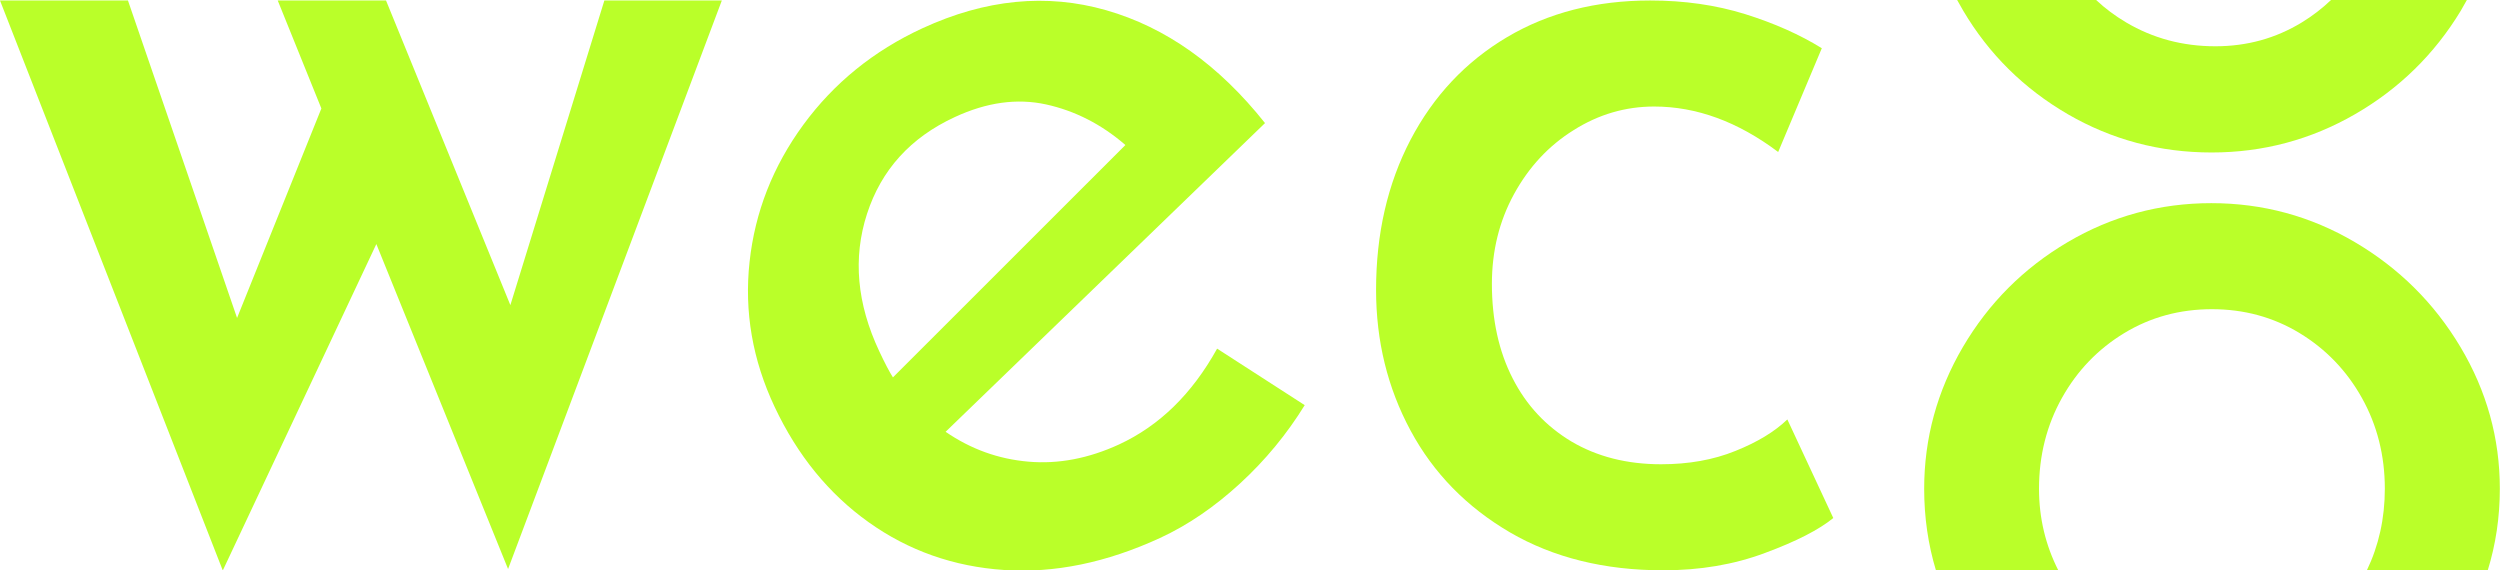 <svg width="149" height="34" viewBox="0 0 149 34" fill="none" xmlns="http://www.w3.org/2000/svg">
<g clip-path="url(#clip0_1_45)">
<path d="M72.54 20.779L77.761 24.147C76.705 25.86 75.424 27.419 73.909 28.812C72.393 30.206 70.809 31.29 69.137 32.064C65.94 33.535 62.84 34.174 59.839 33.971C56.837 33.768 54.148 32.819 51.772 31.125C49.396 29.432 47.529 27.138 46.17 24.254C44.85 21.457 44.351 18.573 44.674 15.611C44.996 12.64 46.062 9.92 47.881 7.433C49.699 4.955 52.065 3.029 54.979 1.684C58.734 -0.048 62.381 -0.406 65.93 0.61C69.479 1.626 72.637 3.862 75.395 7.336L56.358 25.735C57.864 26.77 59.506 27.361 61.295 27.515C63.085 27.67 64.884 27.322 66.693 26.49C69.098 25.377 71.044 23.48 72.54 20.779ZM51.674 12.746C50.824 15.369 51.068 18.099 52.408 20.944C52.73 21.631 53.004 22.154 53.219 22.492L67.074 8.643C65.646 7.404 64.062 6.601 62.342 6.223C60.611 5.846 58.802 6.097 56.905 6.978C54.265 8.198 52.525 10.123 51.674 12.746Z" fill="#BAFF29"/>
<path d="M30.281 33.913L22.43 14.546L13.278 34L0 0.029H7.626L14.129 18.95L19.154 6.465L16.553 0.029H23.007L30.418 18.186L36.02 0.029H43.021L30.281 33.913Z" fill="#BAFF29"/>
<path d="M105.197 32.955C103.339 33.652 101.315 33.99 99.125 33.99C95.624 33.99 92.584 33.235 90.002 31.735C87.421 30.226 85.436 28.203 84.067 25.657C82.698 23.112 82.014 20.325 82.014 17.276C82.014 13.937 82.698 10.956 84.067 8.333C85.436 5.72 87.353 3.678 89.817 2.216C92.281 0.755 95.126 0.029 98.352 0.029C100.386 0.029 102.273 0.3 104.014 0.842C105.744 1.384 107.269 2.061 108.58 2.874L105.979 9.059C103.574 7.249 101.11 6.349 98.587 6.349C96.886 6.349 95.282 6.814 93.796 7.752C92.3 8.681 91.117 9.959 90.237 11.566C89.357 13.172 88.917 14.963 88.917 16.918C88.917 19.057 89.328 20.934 90.149 22.541C90.97 24.157 92.144 25.406 93.659 26.315C95.184 27.215 96.964 27.67 98.998 27.67C100.64 27.67 102.117 27.409 103.427 26.877C104.737 26.354 105.773 25.725 106.526 24.999L109.264 30.874C108.413 31.571 107.054 32.268 105.197 32.955Z" fill="#BAFF29"/>
<path d="M138.929 0C138.401 0.503 137.824 0.948 137.189 1.336C135.634 2.284 133.923 2.758 132.036 2.758C130.09 2.758 128.32 2.284 126.717 1.336C126.062 0.948 125.465 0.503 124.928 0H116.646C116.763 0.213 116.881 0.426 117.008 0.639C118.543 3.233 120.626 5.284 123.236 6.804C125.857 8.323 128.712 9.088 131.811 9.088C134.881 9.088 137.736 8.323 140.366 6.804C142.997 5.284 145.099 3.223 146.663 0.639C146.79 0.426 146.908 0.213 147.025 0L138.929 0Z" fill="#BAFF29"/>
<path d="M122.679 34C121.916 32.5 121.525 30.874 121.525 29.132C121.525 27.148 121.985 25.338 122.894 23.712C123.803 22.086 125.045 20.799 126.609 19.85C128.174 18.902 129.914 18.428 131.831 18.428C133.747 18.428 135.487 18.902 137.052 19.85C138.616 20.799 139.858 22.086 140.767 23.712C141.677 25.338 142.136 27.148 142.136 29.132C142.136 30.893 141.774 32.519 141.061 34H148.267C148.746 32.452 148.99 30.826 148.99 29.132C148.99 26.122 148.208 23.305 146.644 20.683C145.079 18.06 142.977 15.979 140.347 14.43C137.717 12.882 134.862 12.108 131.792 12.108C128.721 12.108 125.866 12.882 123.236 14.43C120.606 15.979 118.523 18.07 116.988 20.683C115.453 23.305 114.681 26.122 114.681 29.132C114.681 30.826 114.915 32.452 115.385 34H122.679Z" fill="#BAFF29"/>
</g>
<defs>
<clipPath id="clip0_1_45">
<rect width="149" height="34" fill="white"/>
</clipPath>
</defs>
</svg>
